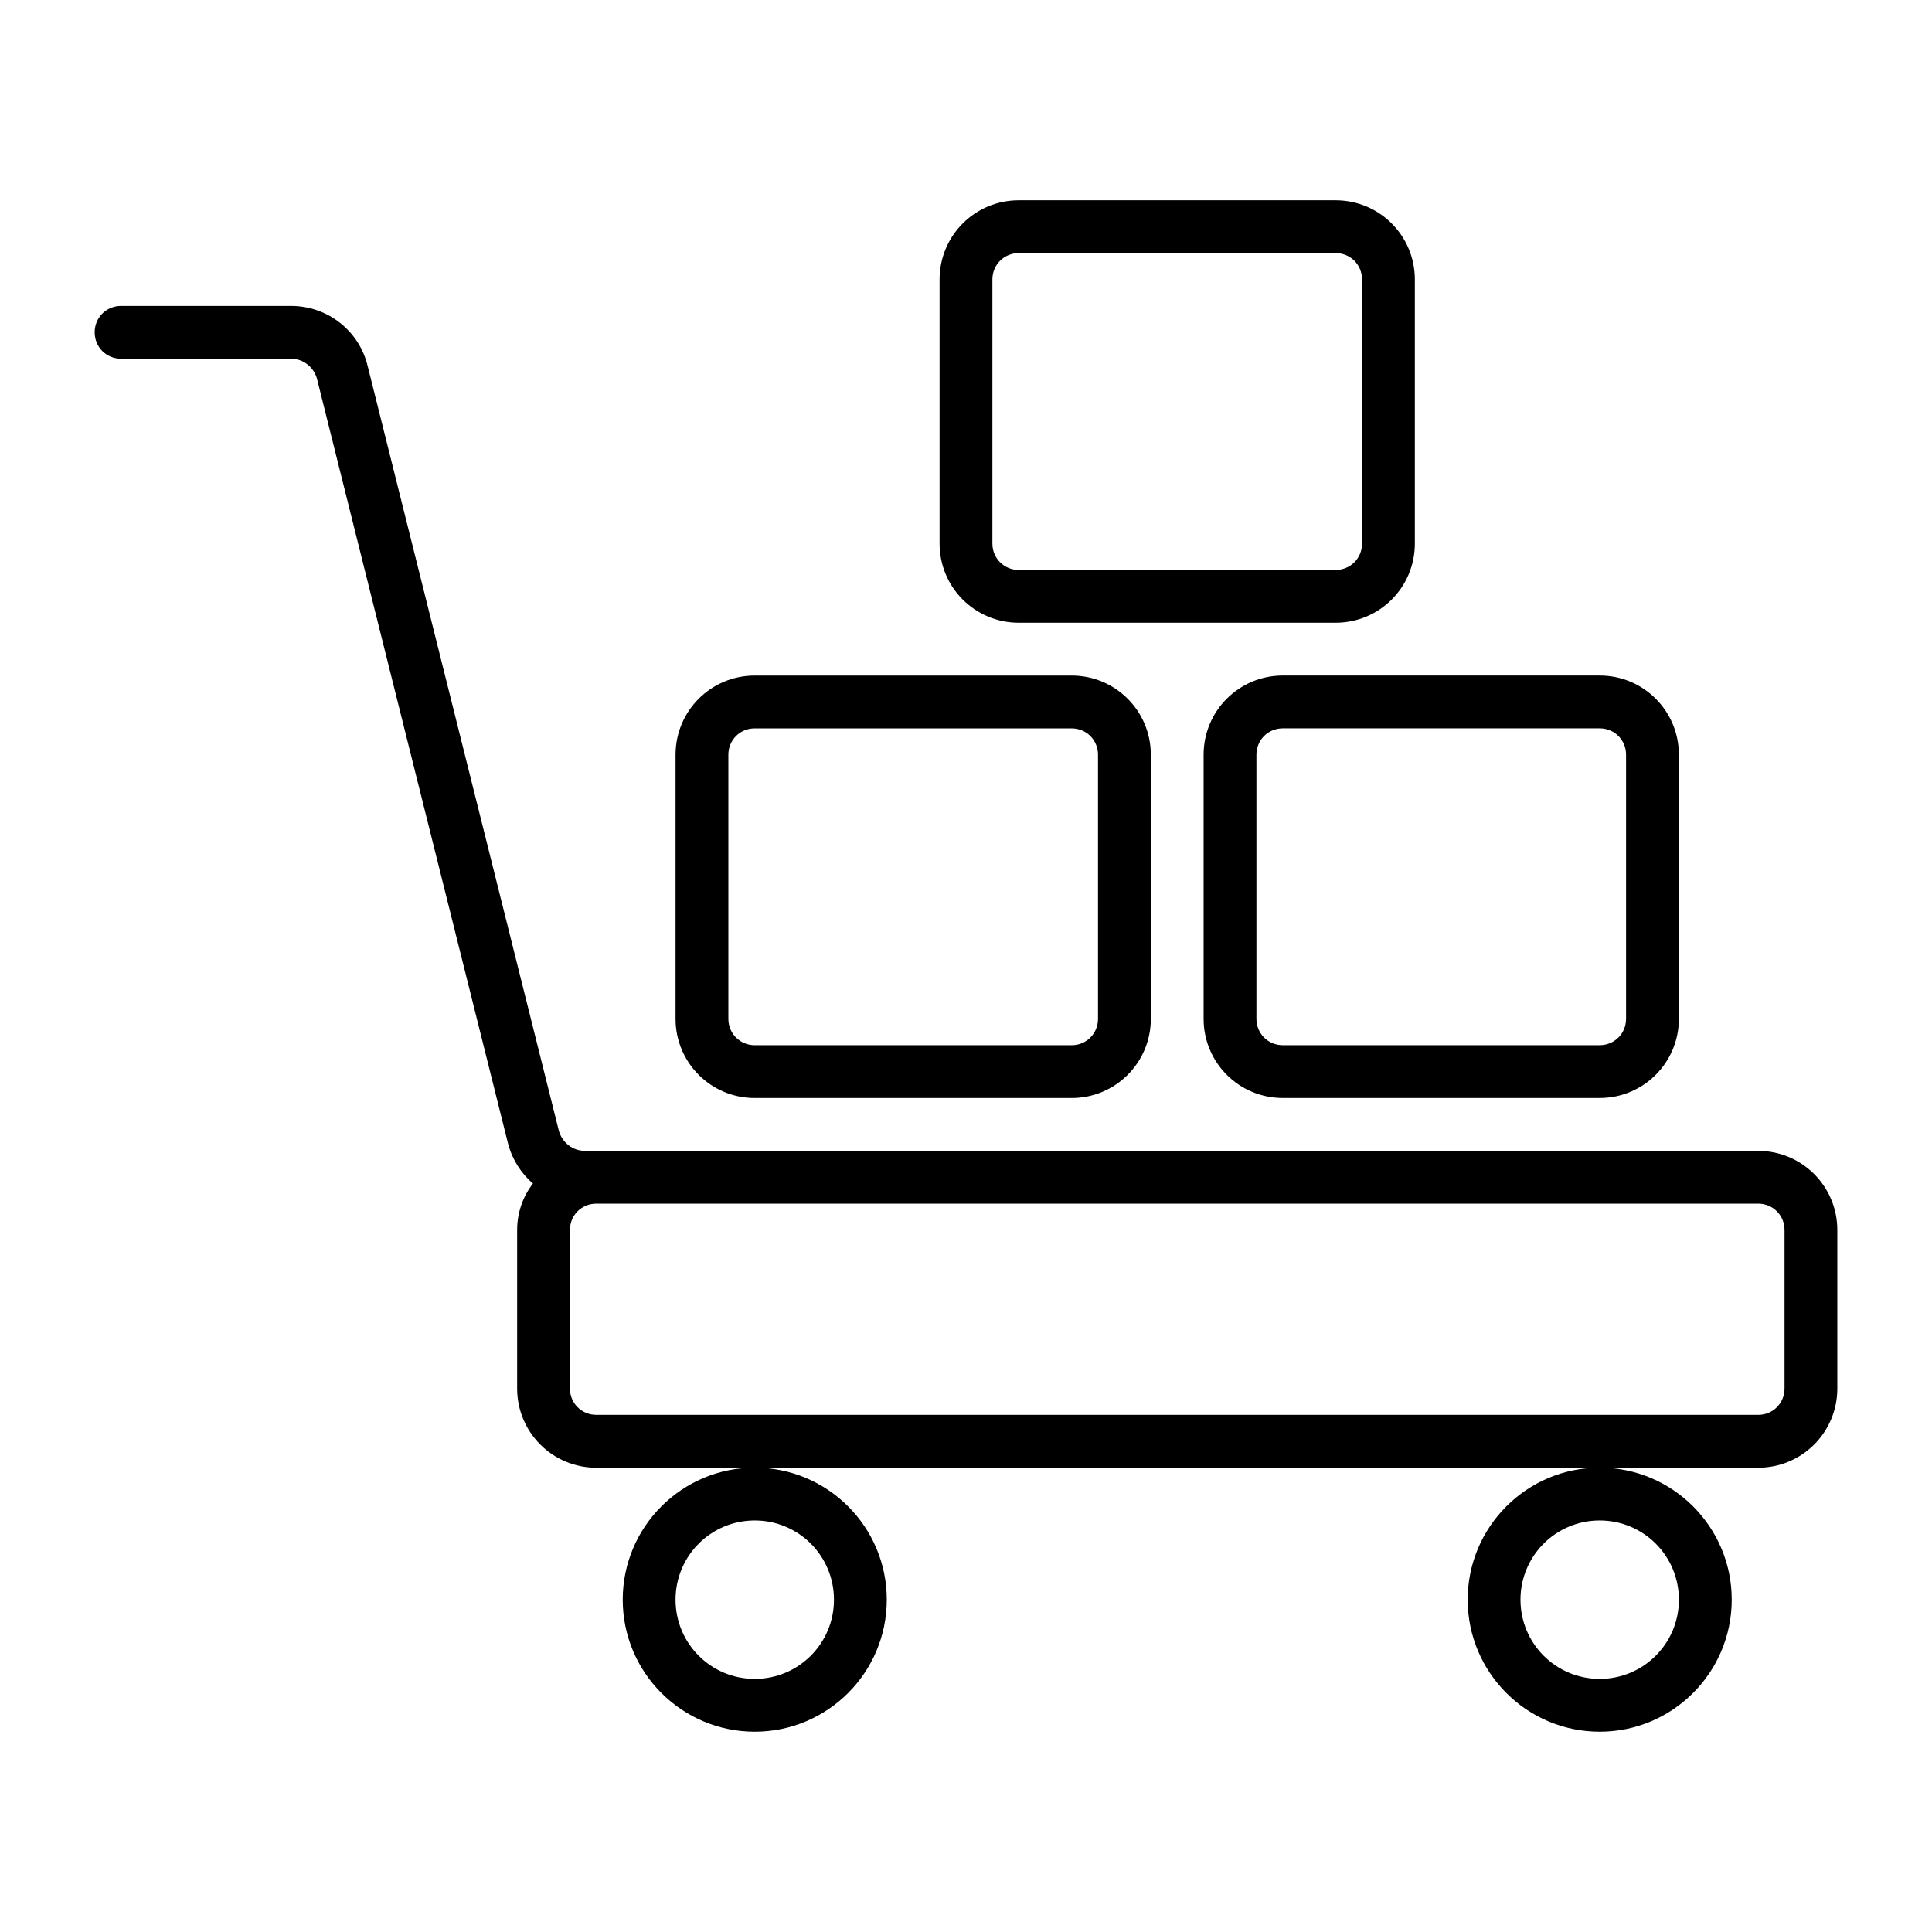 <?xml version="1.0" encoding="UTF-8"?>
<!-- Uploaded to: SVG Repo, www.svgrepo.com, Generator: SVG Repo Mixer Tools -->
<svg fill="#000000" width="800px" height="800px" version="1.1" viewBox="144 144 512 512" xmlns="http://www.w3.org/2000/svg">
 <g>
  <path d="m309.03 567.93c0 19.312 15.676 34.988 34.988 34.988s34.988-15.676 34.988-34.988-15.676-34.988-34.988-34.988c-19.312 0.004-34.988 15.676-34.988 34.988zm34.988-20.992c11.617 0 20.992 9.375 20.992 20.992 0 11.617-9.375 20.992-20.992 20.992-11.617 0-20.992-9.375-20.992-20.992 0-11.613 9.375-20.992 20.992-20.992z"/>
  <path d="m532.95 567.93c0 19.312 15.676 34.988 34.988 34.988s34.988-15.676 34.988-34.988-15.676-34.988-34.988-34.988c-19.316 0.004-34.988 15.676-34.988 34.988zm34.984-20.992c11.617 0 20.992 9.375 20.992 20.992 0 11.617-9.375 20.992-20.992 20.992-11.617 0-20.992-9.375-20.992-20.992 0-11.613 9.379-20.992 20.992-20.992z"/>
  <path d="m344.02 323.03c-11.617 0-20.992 9.375-20.992 20.992v69.973c0 11.617 9.375 20.992 20.992 20.992h83.969c11.617 0 20.992-9.375 20.992-20.992v-69.973c0-11.617-9.375-20.992-20.992-20.992zm90.965 20.992v69.973c0 3.918-3.078 6.996-6.996 6.996h-83.969c-3.918 0-6.996-3.078-6.996-6.996v-69.973c0-3.918 3.078-6.996 6.996-6.996h83.969c3.918 0 6.996 3.078 6.996 6.996z"/>
  <path d="m483.96 434.98h83.969c11.617 0 20.992-9.375 20.992-20.992v-69.973c0-11.617-9.375-20.992-20.992-20.992h-83.969c-11.617 0-20.992 9.375-20.992 20.992v69.973c0.004 11.617 9.379 20.992 20.992 20.992zm-6.996-90.965c0-3.918 3.078-6.996 6.996-6.996h83.969c3.918 0 6.996 3.078 6.996 6.996v69.973c0 3.918-3.078 6.996-6.996 6.996h-83.969c-3.918 0-6.996-3.078-6.996-6.996z"/>
  <path d="m518.95 288.04v-69.973c0-11.617-9.375-20.992-20.992-20.992h-83.969c-11.617 0-20.992 9.375-20.992 20.992v69.973c0 11.617 9.375 20.992 20.992 20.992h83.969c11.617 0 20.992-9.375 20.992-20.992zm-104.96 7c-3.918 0-6.996-3.078-6.996-6.996v-69.977c0-3.918 3.078-6.996 6.996-6.996h83.969c3.918 0 6.996 3.078 6.996 6.996v69.973c0 3.918-3.078 6.996-6.996 6.996h-27.988z"/>
  <path d="m609.92 448.98h-310.96c-3.219 0-6.019-2.238-6.856-5.316l-50.664-202.64c-2.238-9.379-10.637-15.953-20.293-15.953h-45.062c-3.918 0-6.996 3.078-6.996 6.996s3.078 6.996 6.996 6.996h45.062c3.219 0 6.019 2.238 6.856 5.316l50.66 202.79c1.121 4.199 3.5 7.836 6.578 10.496-2.656 3.359-4.195 7.699-4.195 12.316v41.984c0 11.617 9.375 20.992 20.992 20.992h307.88c11.617 0 20.992-9.375 20.992-20.992v-41.984c0-11.617-9.375-20.992-20.992-20.992zm7 62.977c0 3.918-3.078 6.996-6.996 6.996h-307.89c-3.918 0-6.996-3.078-6.996-6.996v-41.984c0-3.918 3.078-6.996 6.996-6.996h307.89c3.918 0 6.996 3.078 6.996 6.996z"/>
 </g>
</svg>